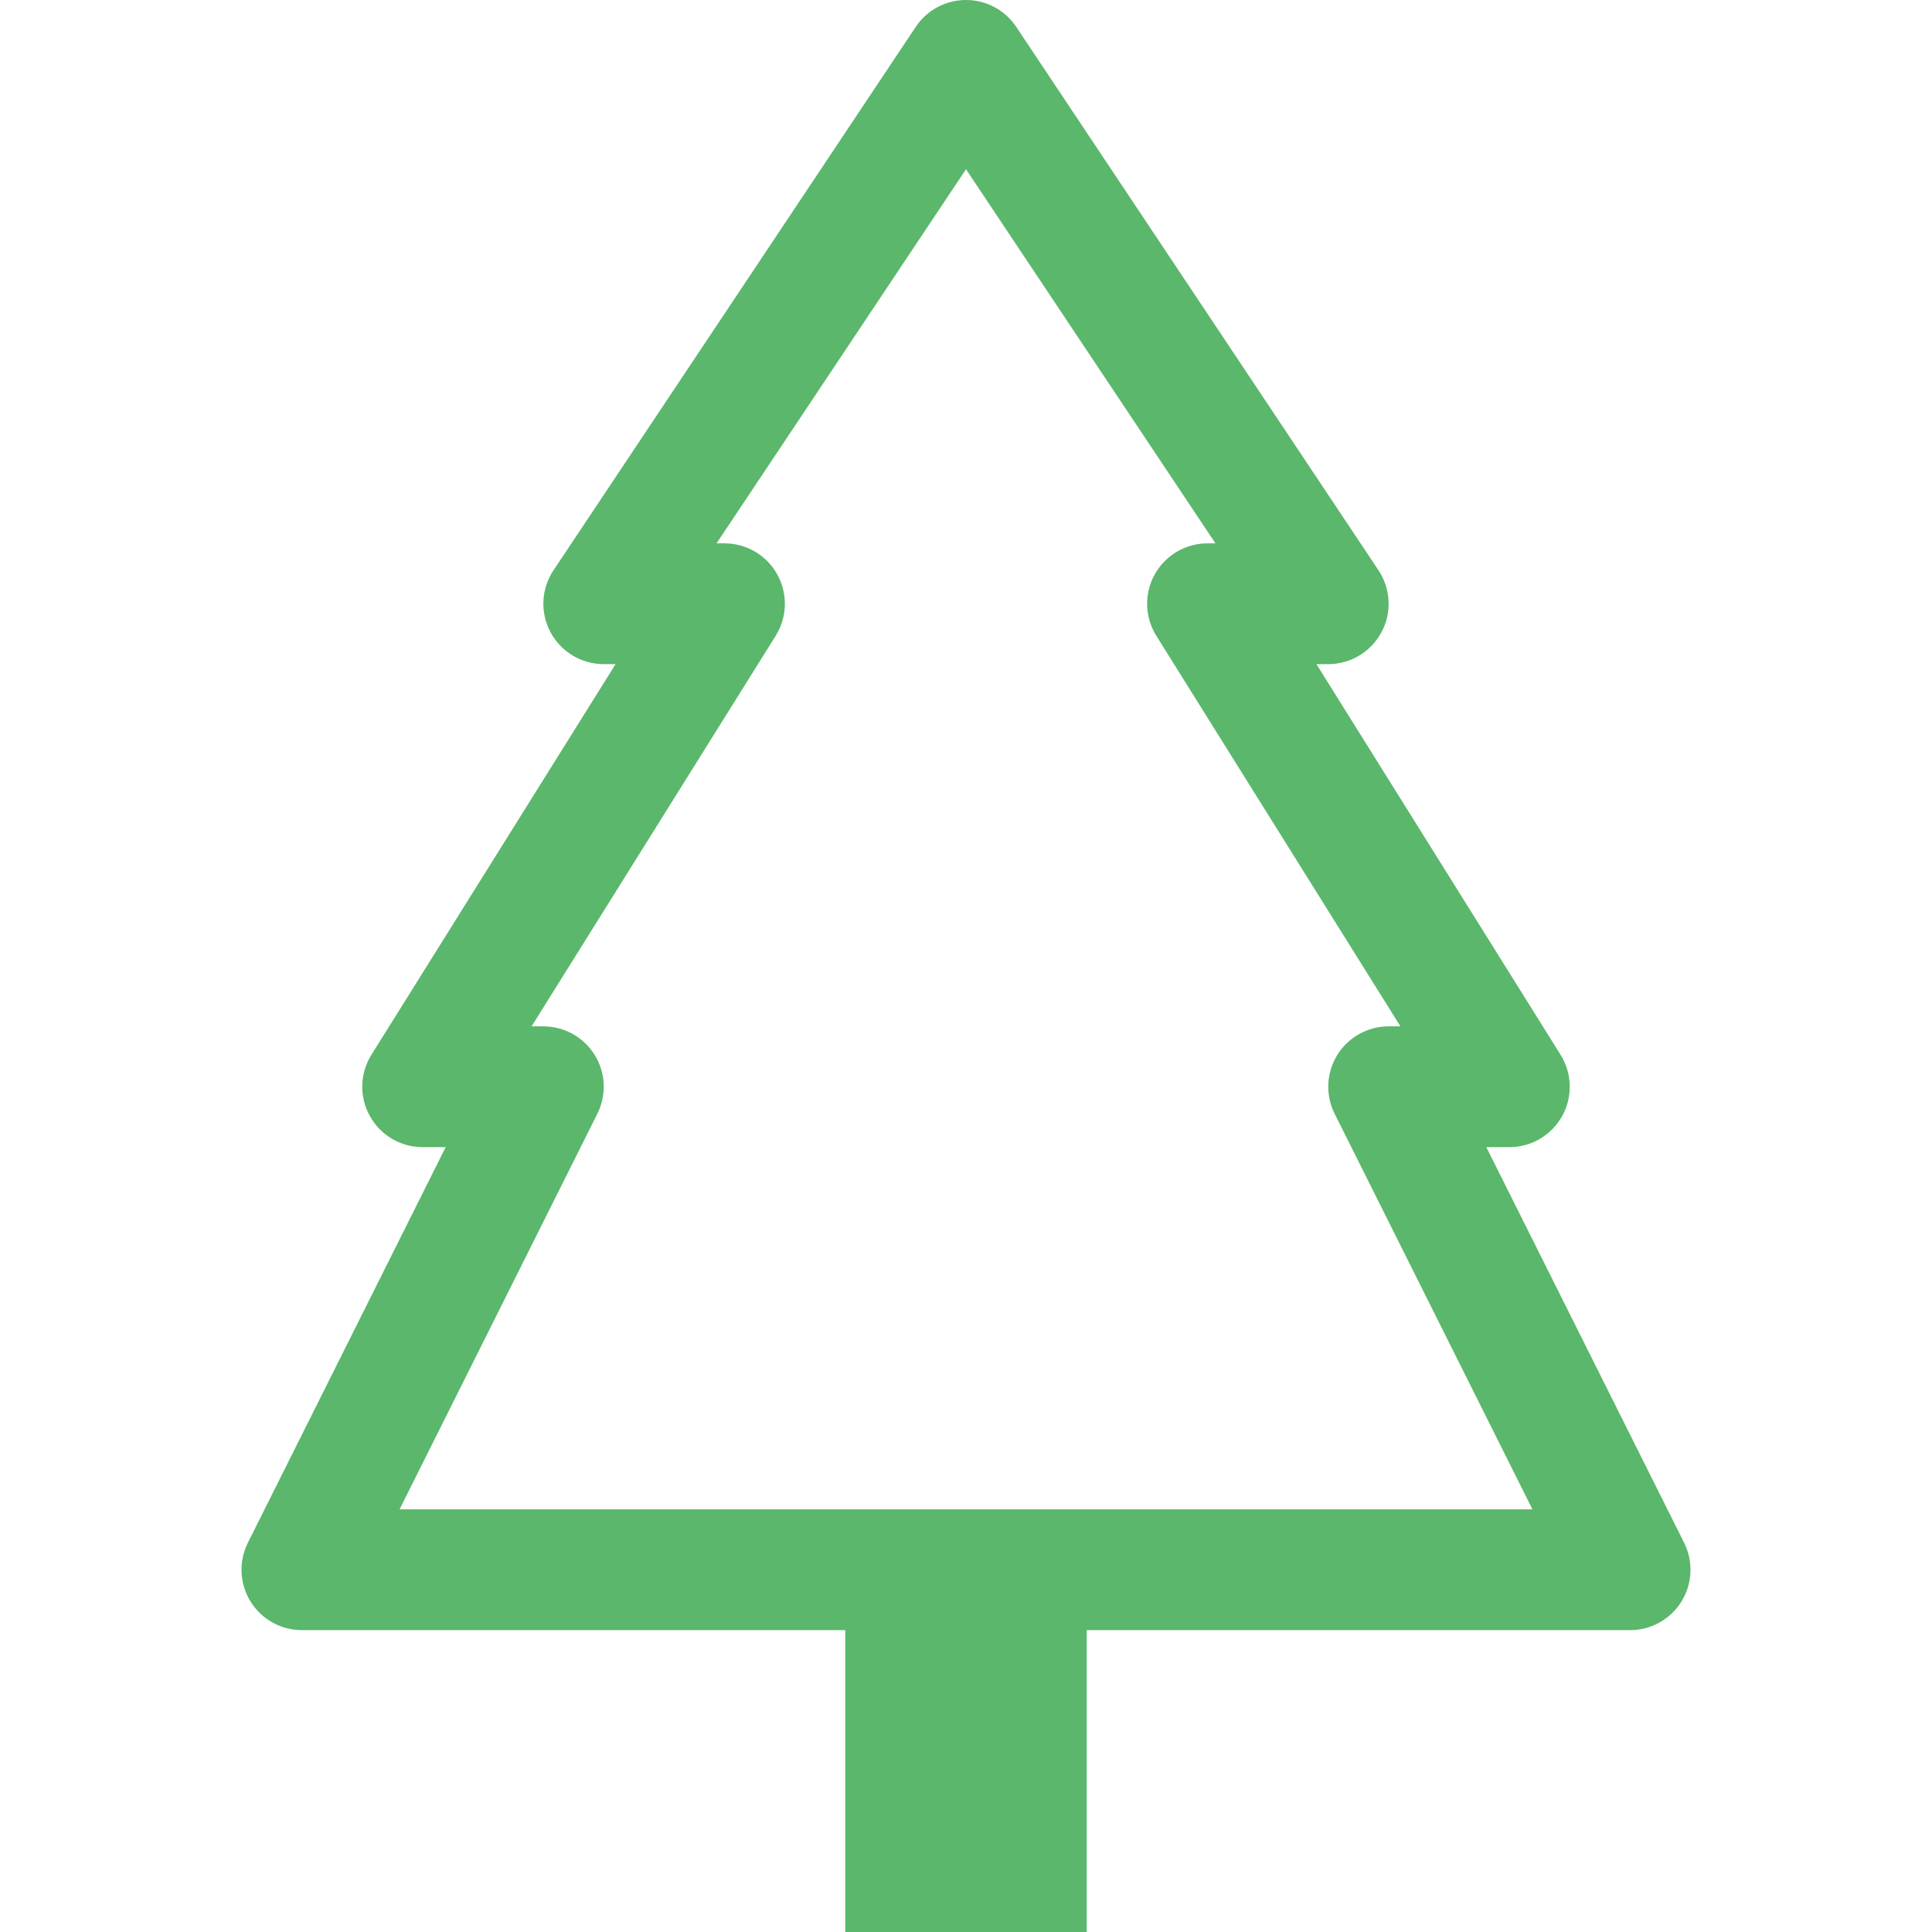 <svg width="42" height="42" viewBox="0 0 42 42" fill="none" xmlns="http://www.w3.org/2000/svg">
<g id="tree">
<path id="Union" d="M22.092 0.584C21.849 0.219 21.439 0 21 0C20.561 0 20.151 0.219 19.908 0.584L12.033 12.397C11.764 12.8 11.739 13.318 11.968 13.744C12.196 14.171 12.641 14.438 13.125 14.438H13.382L8.075 22.929C7.822 23.334 7.808 23.844 8.04 24.261C8.271 24.679 8.71 24.938 9.188 24.938H9.689L5.389 33.538C5.185 33.945 5.207 34.428 5.446 34.815C5.685 35.202 6.108 35.438 6.562 35.438H18.375L18.375 42H23.625V35.438H35.438C35.892 35.438 36.315 35.202 36.554 34.815C36.793 34.428 36.815 33.945 36.611 33.538L32.311 24.938H32.812C33.29 24.938 33.729 24.679 33.961 24.261C34.192 23.844 34.178 23.334 33.925 22.929L28.618 14.438H28.875C29.359 14.438 29.804 14.171 30.032 13.744C30.261 13.318 30.236 12.8 29.967 12.397L22.092 0.584ZM16.898 12.489C16.667 12.071 16.227 11.812 15.75 11.812H15.577L21 3.679L26.423 11.812H26.25C25.773 11.812 25.333 12.071 25.102 12.489C24.871 12.906 24.884 13.416 25.137 13.821L30.444 22.312H30.188C29.733 22.312 29.31 22.548 29.071 22.935C28.832 23.322 28.81 23.805 29.014 24.212L33.314 32.812H8.686L12.986 24.212C13.19 23.805 13.168 23.322 12.929 22.935C12.69 22.548 12.267 22.312 11.812 22.312H11.556L16.863 13.821C17.116 13.416 17.129 12.906 16.898 12.489Z" fill="#5AB76C"/>
</g>
</svg>
